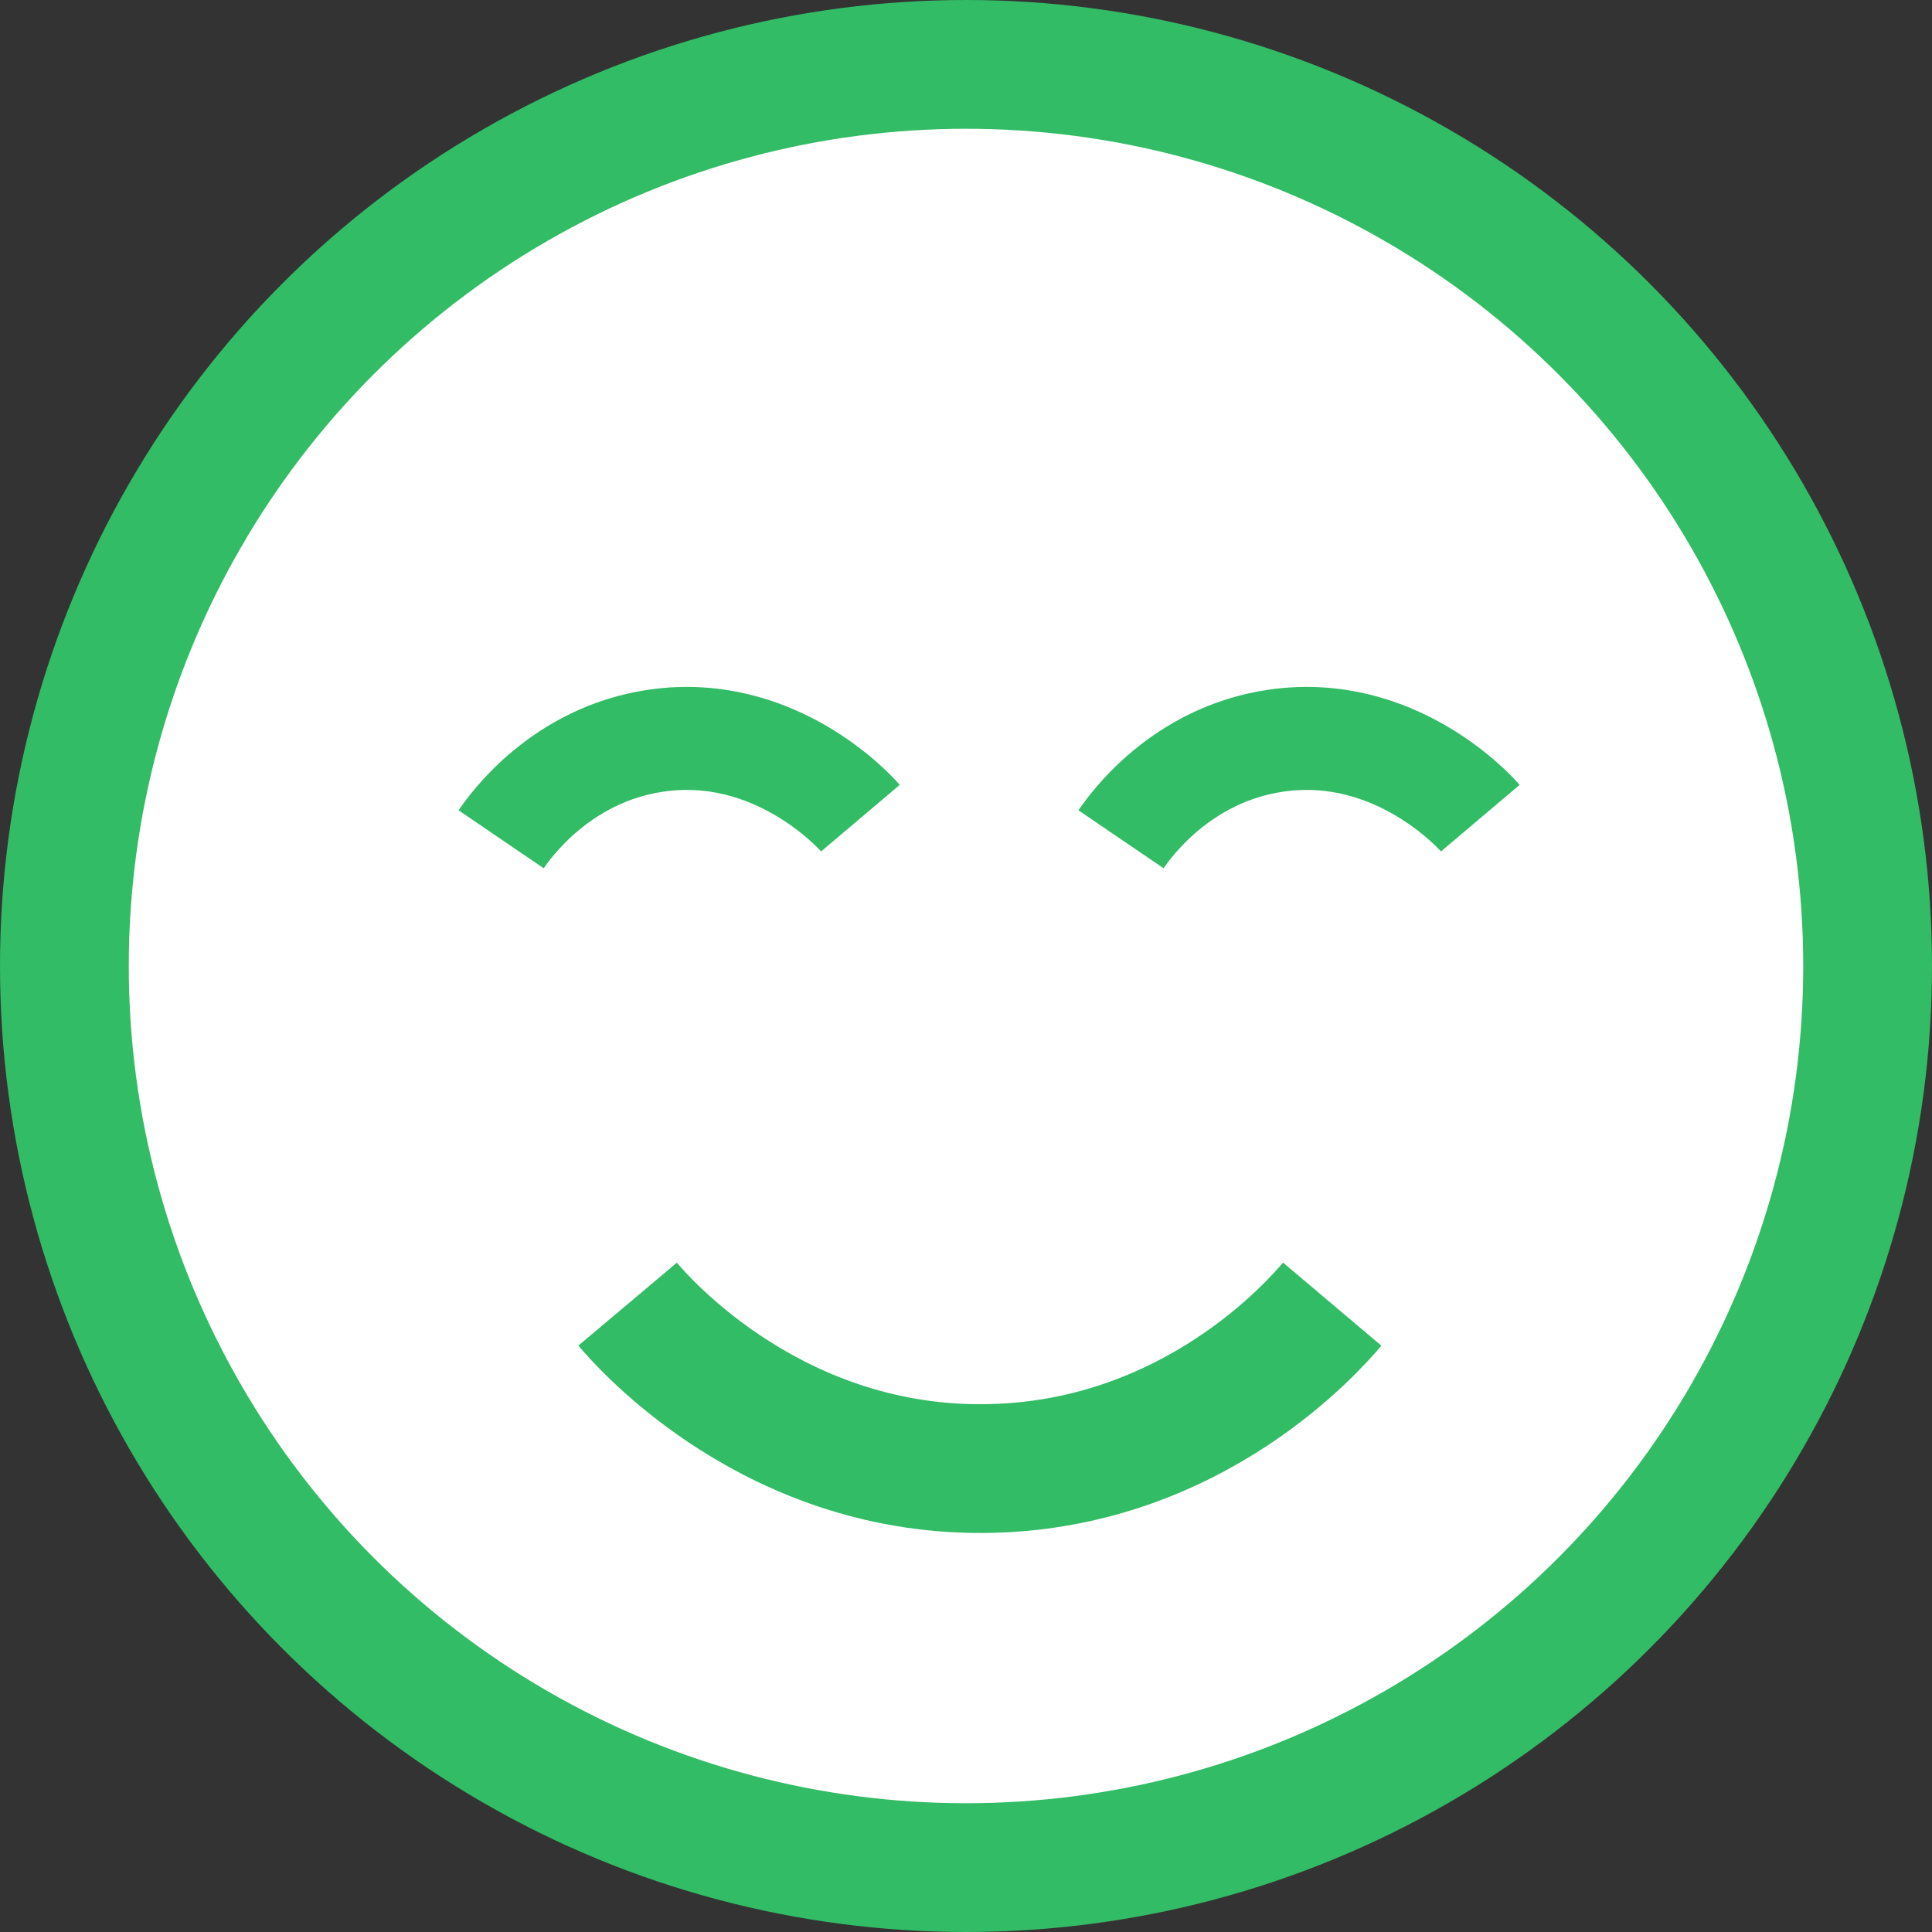 <?xml version="1.0" encoding="UTF-8"?>
<svg id="Calque_2" xmlns="http://www.w3.org/2000/svg" viewBox="0 0 75.02 75.02">
  <rect x="0" y="0" width="75.02" height="75.02" fill="#333333" stroke="none"/>
  <defs>
    <style>
      .cls-1 {
        fill: #fff;
      }

      .cls-1, .cls-2, .cls-3 {
        stroke: #32bc65;
        stroke-miterlimit: 10;
      }

      .cls-1, .cls-3 {
        stroke-width: 5px;
      }

      .cls-2 {
        stroke-width: 4px;
      }

      .cls-2, .cls-3 {
        fill: none;
      }
    </style>
  </defs>
  <g id="Calque_1-2" data-name="Calque_1">
    <circle class="cls-1" cx="37.51" cy="37.51" r="35.01"/>
    <path class="cls-2" d="M19.46,32.59c.32-.47,2.29-3.29,6.02-3.83,4.6-.67,7.71,2.75,7.93,3.01"/>
    <path class="cls-2" d="M43.53,32.59c.32-.47,2.29-3.29,6.02-3.83,4.6-.67,7.71,2.75,7.93,3.01"/>
    <path class="cls-3" d="M51.73,50.64c-.71.84-5.37,6.18-13.21,6.38-8.39.22-13.51-5.62-14.15-6.38"/>
  </g>
</svg>